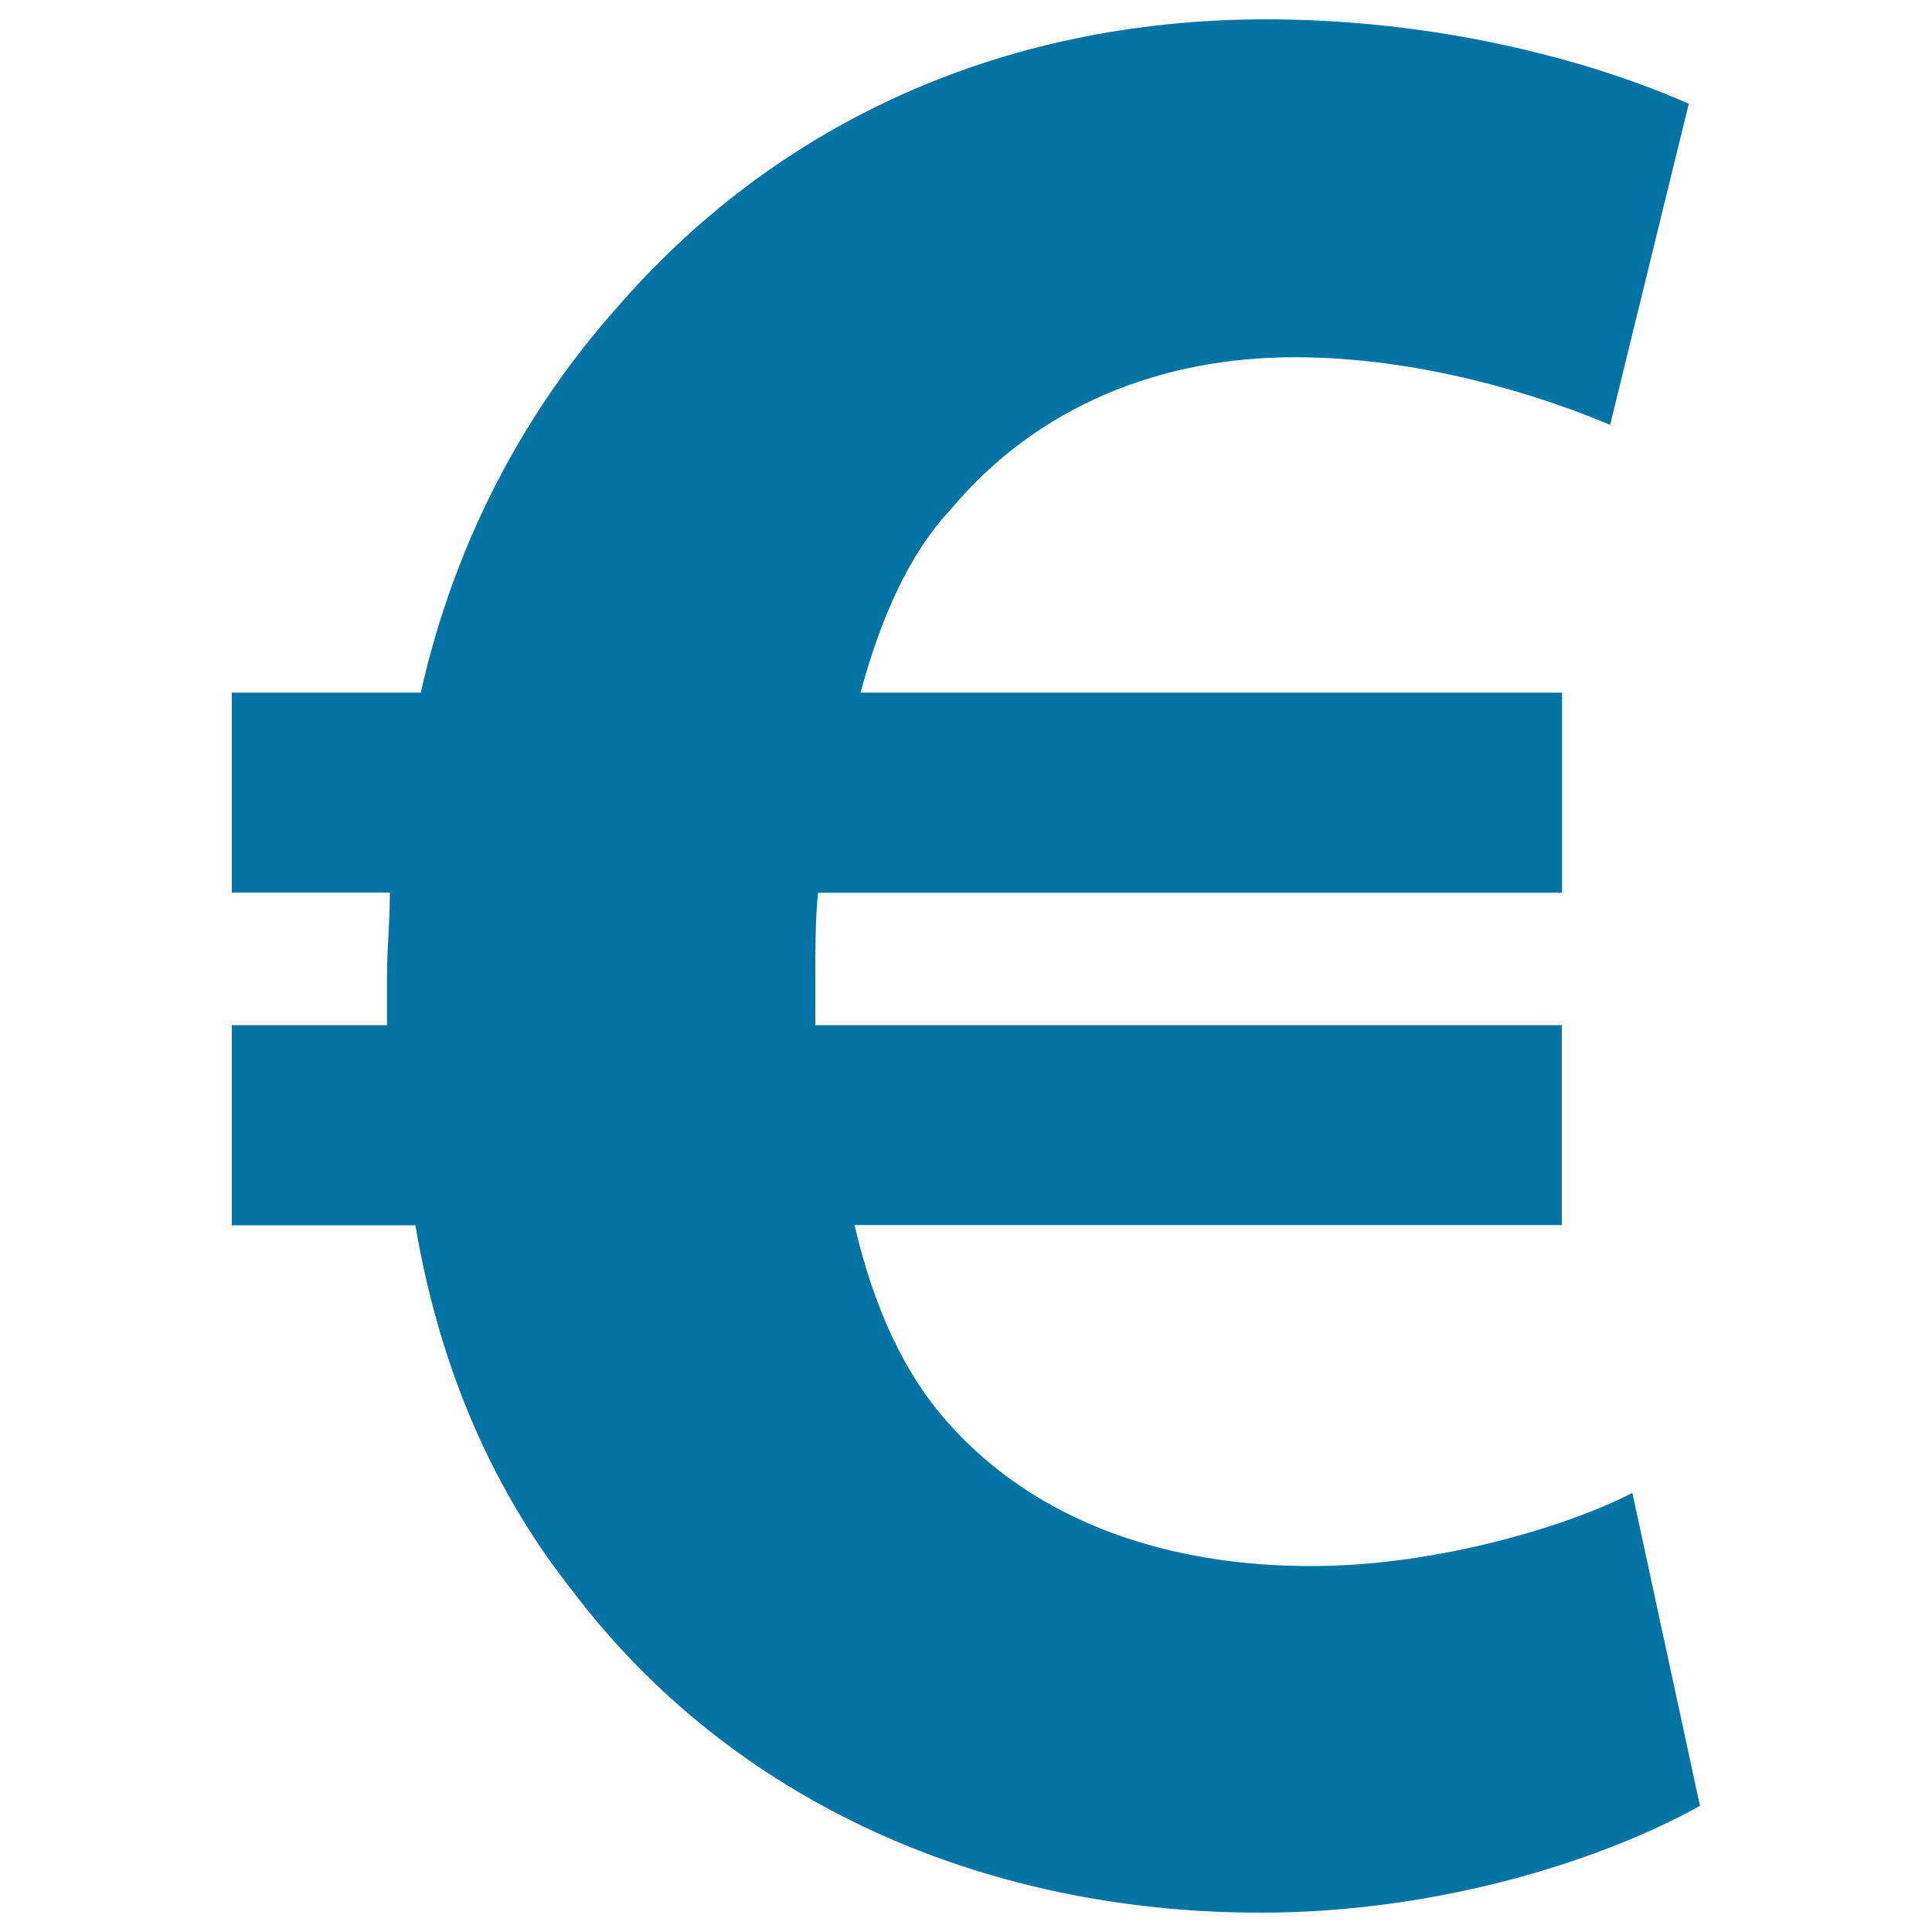 <svg xmlns="http://www.w3.org/2000/svg" viewBox="0 0 1000 1000" style="fill:#0273a2">
<title>Euro Symbol SVG icon</title>
<g><path d="M844.9,772.7c-30.7,16.1-99.3,37.9-166.2,37.9c-72.9,0-141.6-21.8-188.2-74.4c-22-24.6-38-58.4-48.2-102.1h366.1V530.6H422c0-7.2,0-14.5,0-23.3c0-16.1,0-30.5,1.4-45.2h385.1V358.5H445.4c10.3-37.9,24.7-71.4,46.7-94.8c45.1-54,109.4-78.8,178-78.8c64,0,125.4,19,163.3,35l40.7-166.2C821.5,30.5,742.9,10,655.3,10C516.8,10,400,65.4,318.5,160.2c-46.6,52.5-83.1,119.6-100.7,198.3h-97.8V462h81.8c0,14.7-1.5,29.2-1.5,43.8c0,8.7,0,17.6,0,24.8h-80.3v103.6H215c13.1,77.4,42.2,140,81.6,189.6C378.4,931.7,508,990,652.4,990c93.3,0,178-27.7,227.5-55.3L844.9,772.7z"/></g>
</svg>